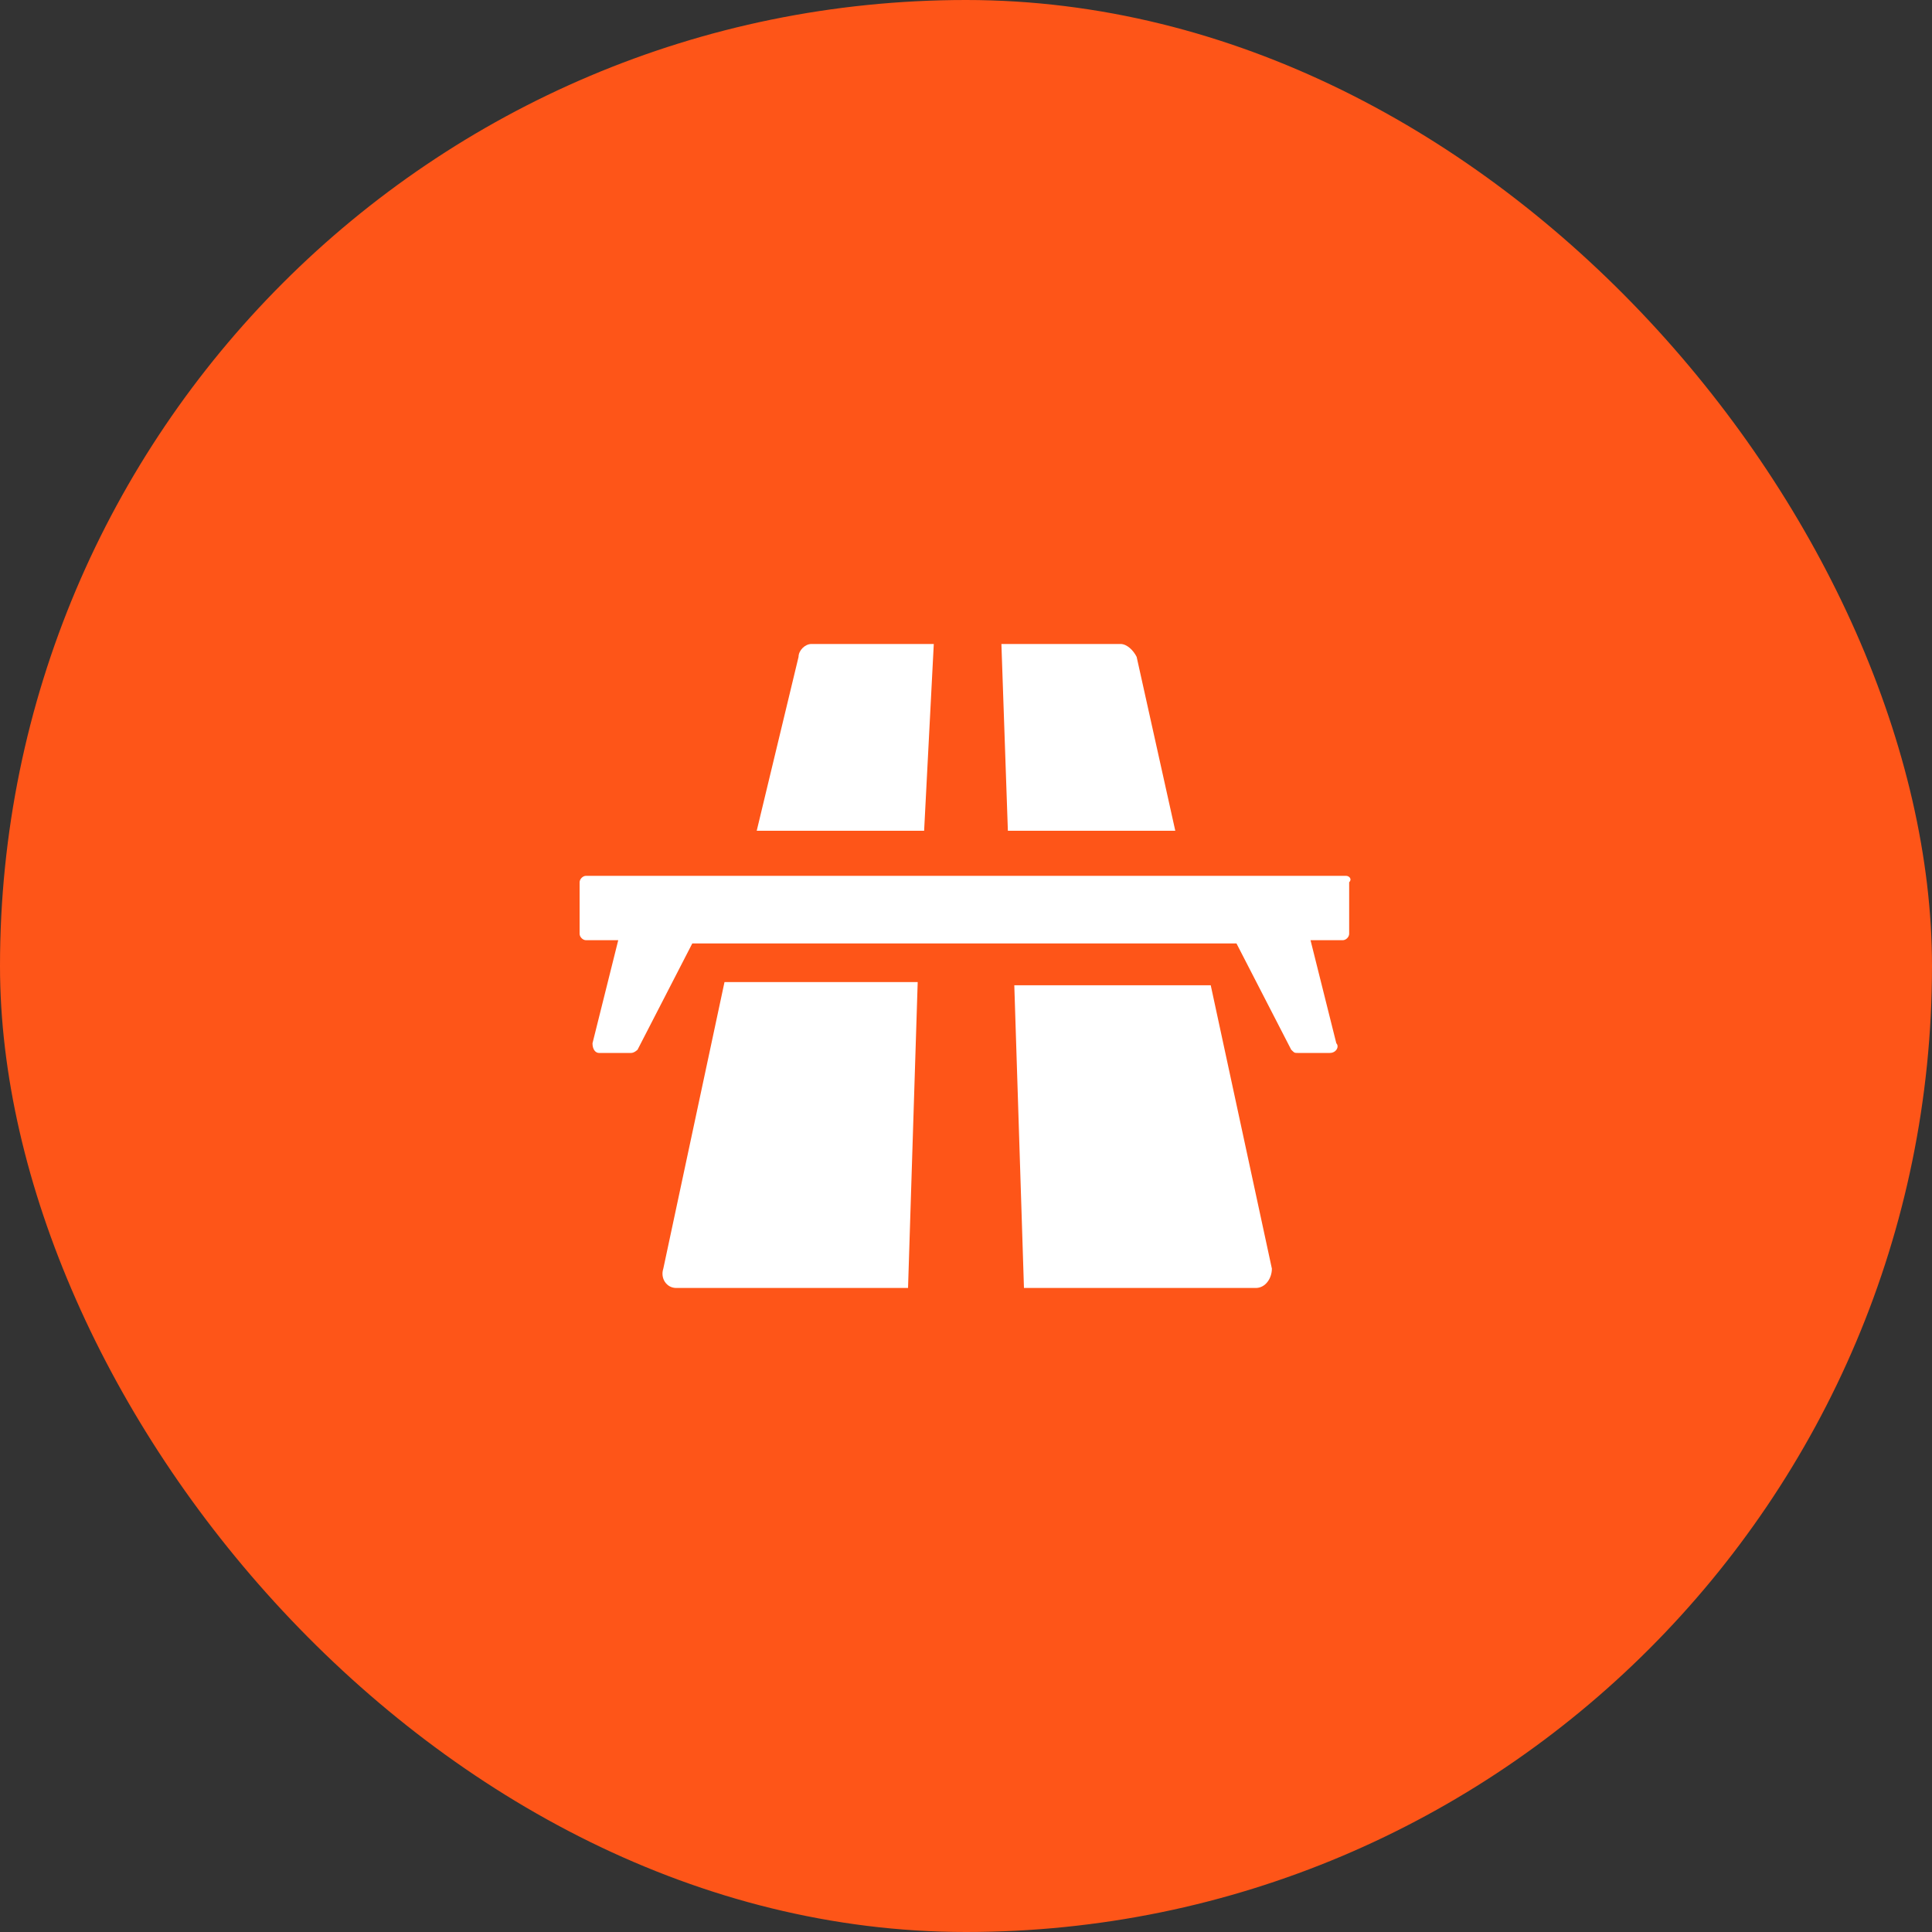 <svg width="40" height="40" viewBox="0 0 40 40" fill="none" xmlns="http://www.w3.org/2000/svg">
<rect x="0" y="0" width="40" height="40" fill="#333333" stroke="none"/>
<rect width="40" height="40" rx="20" fill="#FE5518"/>
<path fill-rule="evenodd" clip-rule="evenodd" d="M19.333 13.333H16.8C16.667 13.333 16.533 13.466 16.533 13.6L15.667 17.2H19.133L19.333 13.333ZM13.733 26.266C13.667 26.466 13.8 26.666 14 26.666H18.8L19 20.333H15L13.733 26.266ZM23.533 13.6L24.333 17.2H20.867L20.733 13.333H23.2C23.333 13.333 23.467 13.466 23.533 13.6ZM21 20.399L21.2 26.666H26C26.2 26.666 26.333 26.466 26.333 26.266L25.067 20.399H21ZM12.133 18.133H27.867C27.933 18.133 28 18.2 27.933 18.267V19.333C27.933 19.4 27.867 19.466 27.8 19.466H27.133L27.667 21.6C27.733 21.666 27.667 21.8 27.533 21.8H26.867C26.838 21.8 26.822 21.8 26.808 21.795C26.788 21.788 26.772 21.771 26.733 21.733L25.6 19.533H14.333L13.2 21.733C13.2 21.733 13.133 21.8 13.067 21.8H12.4C12.333 21.8 12.267 21.733 12.267 21.6L12.8 19.466H12.133C12.067 19.466 12 19.4 12 19.333V18.267C12 18.2 12.067 18.133 12.133 18.133Z" fill="white"/>
</svg>
